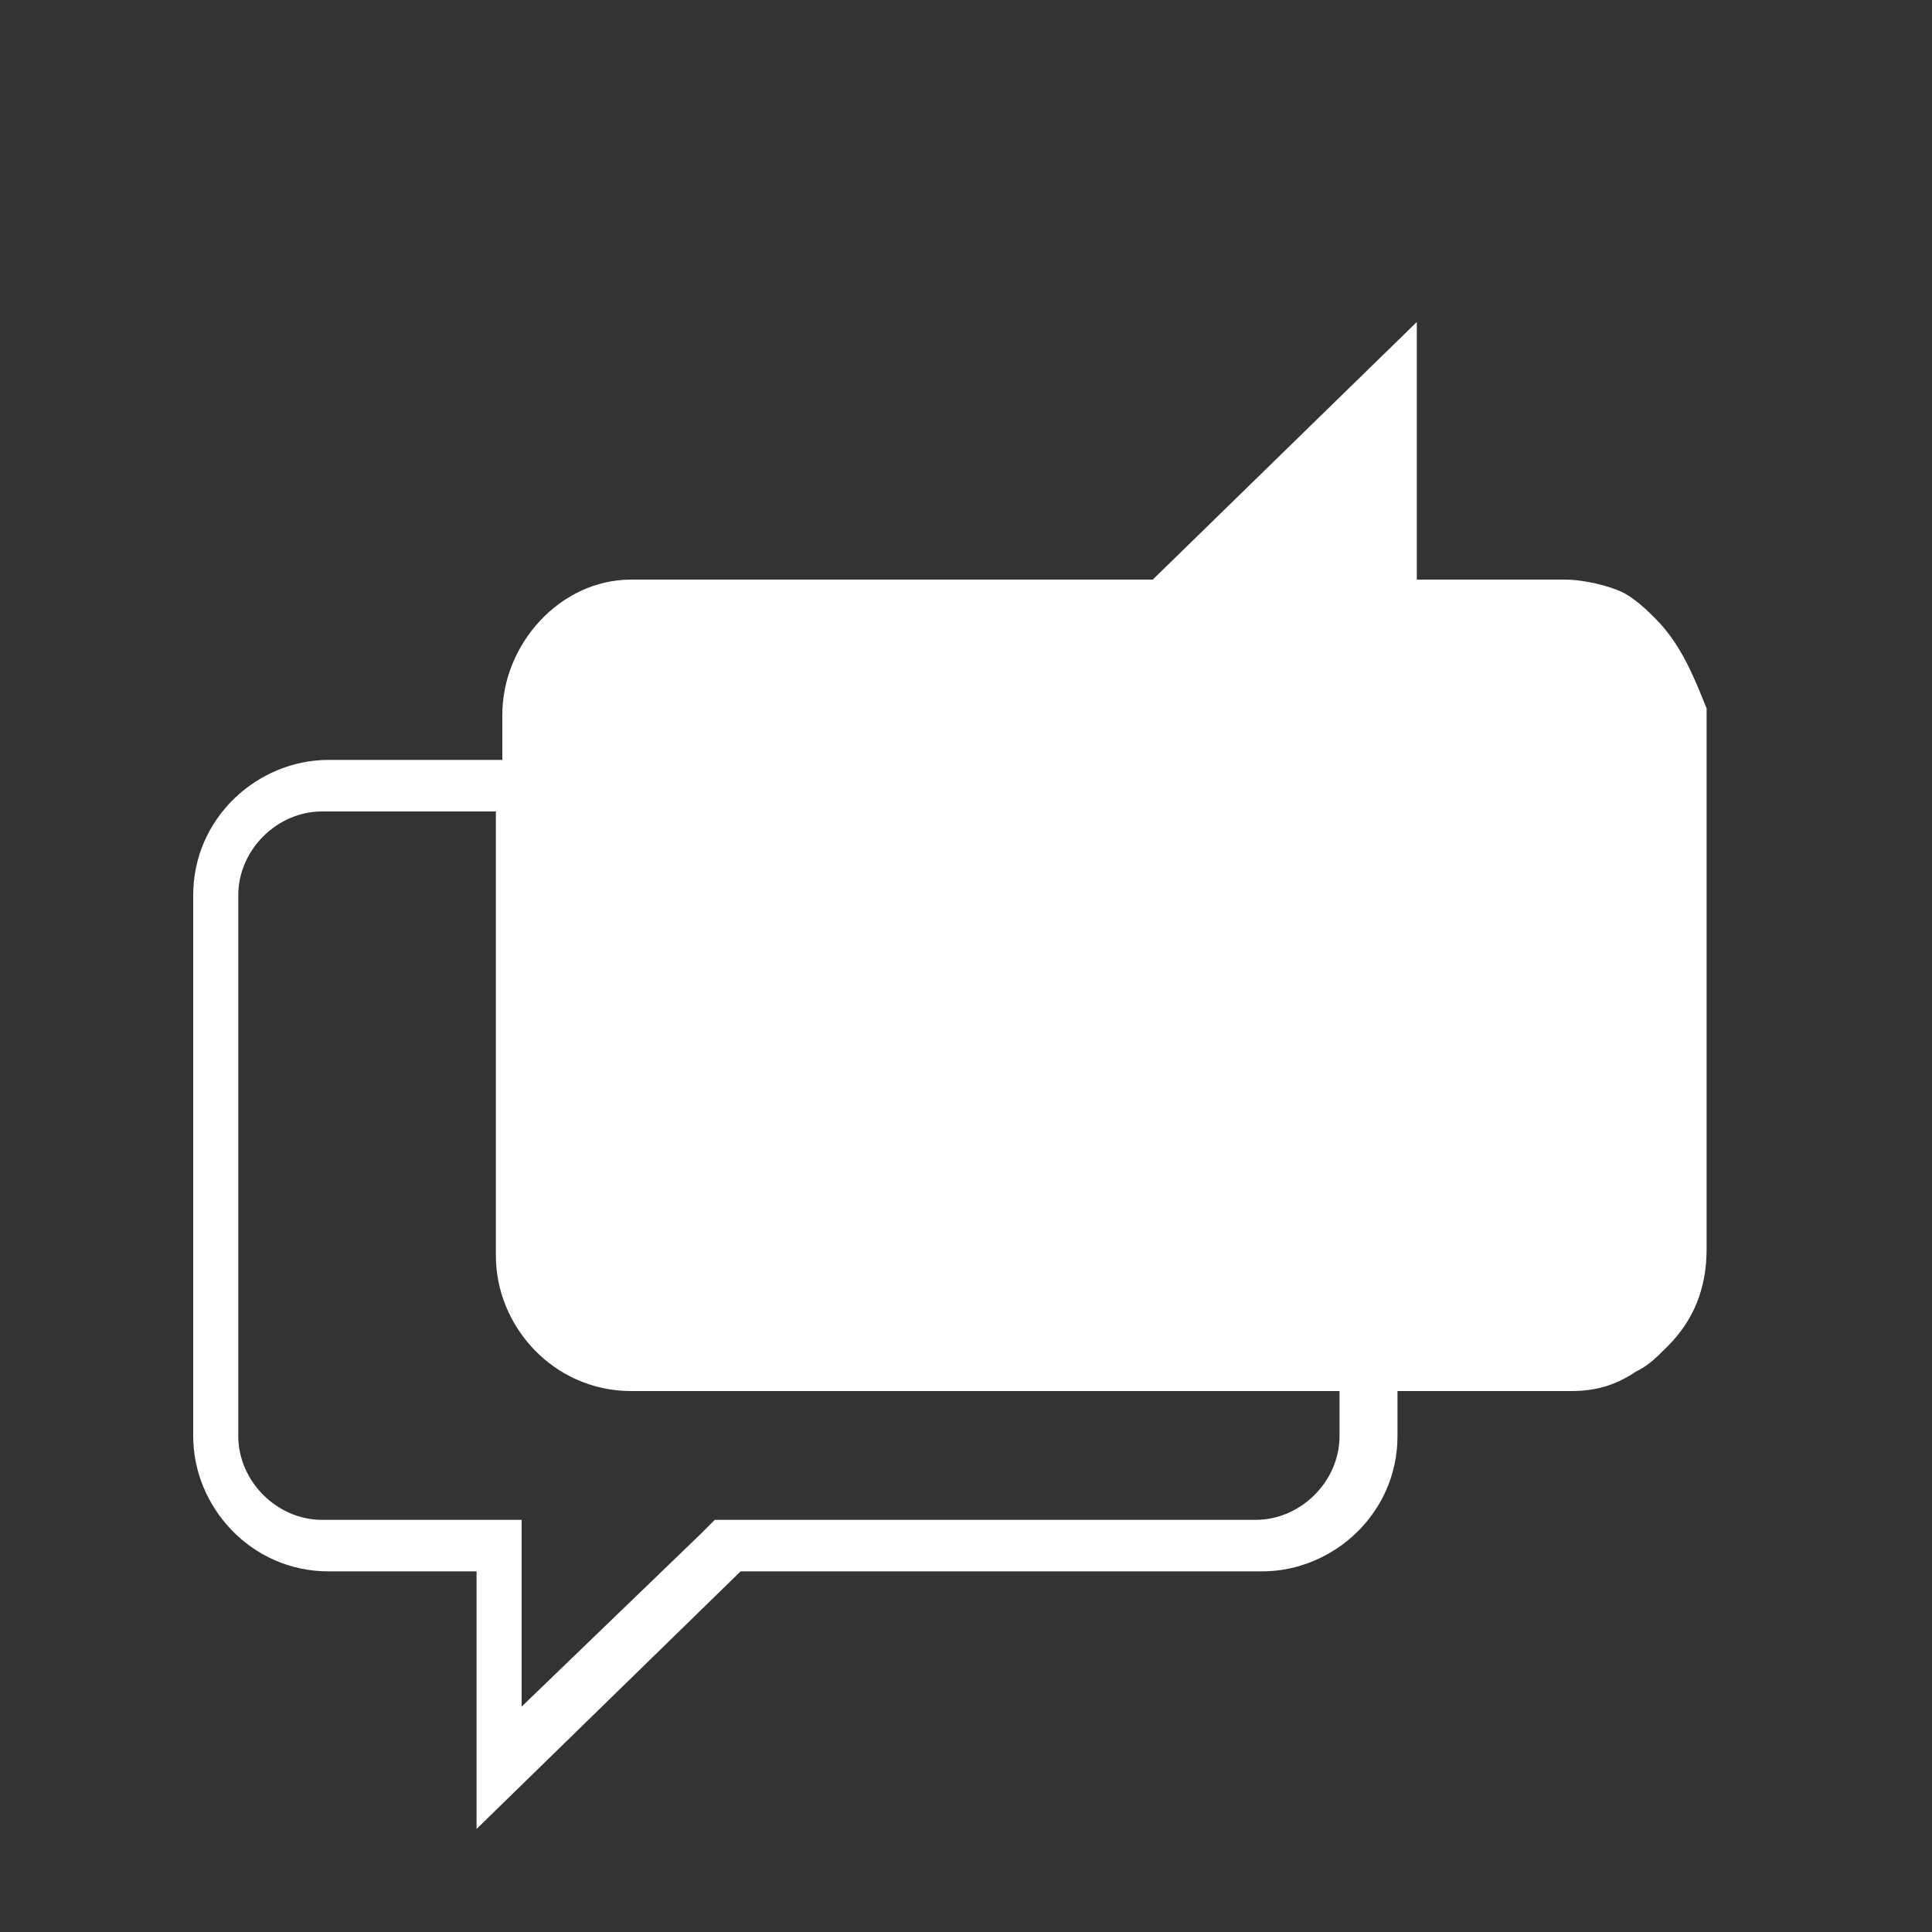 <?xml version="1.0" encoding="utf-8"?>
<!-- Generator: Adobe Illustrator 26.0.3, SVG Export Plug-In . SVG Version: 6.00 Build 0)  -->
<svg version="1.1" xmlns="http://www.w3.org/2000/svg" xmlns:xlink="http://www.w3.org/1999/xlink" x="0px" y="0px"
	 viewBox="0 0 30 30" style="enable-background:new 0 0 30 30;" xml:space="preserve">
<rect x="0" y="0" width="30" height="30" fill="#333333" stroke="none"/>
<style type="text/css">
	.st0{display:none;}
	.st1{display:inline;fill:#FFFFFF;}
	.st2{display:inline;}
	.st3{fill:#FFFFFF;}
	.st4{clip-path:url(#SVGID_00000010274788323442584950000013783530929820926393_);}
	.st5{fill-rule:evenodd;clip-rule:evenodd;fill:#FFFFFF;}
</style>
<g id="Calque_1" class="st0">
	<path class="st1" d="M25.5,6H8.2C6.9,6,6,7,6,8.2v0.9H4.5c-1.2,0-2.2,1-2.2,2.2v14.1c0,1.4,1.1,2.5,2.4,2.5h0.1h20.4
		c1.4,0,2.5-1.1,2.5-2.5l0-17.2C27.7,7,26.7,6,25.5,6L25.5,6z M6,25.5c0,0.3-0.1,0.6-0.4,0.9c-0.2,0.2-0.6,0.3-0.9,0.3
		c-0.6,0-1.2-0.6-1.2-1.3l0-14.1c0-0.5,0.4-0.9,0.9-0.9H6L6,25.5z M26.5,25.4c0,0.7-0.6,1.3-1.3,1.3H6.9c0.1-0.2,0.2-0.4,0.2-0.6
		v-0.1c0-0.1,0-0.2,0.1-0.2v-0.1c0-0.1,0-0.2,0-0.3l0-16.4V8.2c0-0.5,0.4-0.9,0.9-0.9h17.4c0.5,0,0.9,0.4,0.9,0.9L26.5,25.4z"/>
	<path class="st1" d="M24,12.7h-6c-0.3,0-0.6,0.3-0.6,0.6c0,0.3,0.3,0.6,0.6,0.6h6c0.3,0,0.6-0.3,0.6-0.6C24.6,13,24.3,12.7,24,12.7
		z"/>
	<path class="st1" d="M24,16.3h-6c-0.3,0-0.6,0.3-0.6,0.6s0.3,0.6,0.6,0.6l6,0c0.3,0,0.6-0.3,0.6-0.6C24.6,16.5,24.3,16.3,24,16.3
		L24,16.3z"/>
	<path class="st1" d="M24,19.8H9.7c-0.3,0-0.6,0.3-0.6,0.6c0,0.3,0.3,0.6,0.6,0.6L24,21c0.3,0,0.6-0.3,0.6-0.6
		C24.6,20.1,24.3,19.8,24,19.8L24,19.8z"/>
	<path class="st1" d="M24,9.1h-6c-0.3,0-0.6,0.3-0.6,0.6c0,0.3,0.3,0.6,0.6,0.6l6,0c0.3,0,0.6-0.3,0.6-0.6C24.6,9.4,24.3,9.1,24,9.1
		z"/>
	<path class="st1" d="M24,23.4H9.7c-0.3,0-0.6,0.3-0.6,0.6c0,0.3,0.3,0.6,0.6,0.6H24c0.3,0,0.6-0.3,0.6-0.6
		C24.6,23.7,24.3,23.4,24,23.4z"/>
	<path class="st1" d="M9.7,17.5h5.4c0.3,0,0.6-0.3,0.6-0.6l0-7.1c0-0.3-0.3-0.6-0.6-0.6H9.7c-0.3,0-0.6,0.3-0.6,0.6v7.1
		C9.1,17.2,9.4,17.5,9.7,17.5L9.7,17.5z M10.3,10.4h4.2v5.9l-4.2,0V10.4z"/>
</g>
<g id="Calque_2" class="st0">
	<g class="st2">
		<path class="st3" d="M15.6,1c-3.8,0-6.9,3.2-6.9,7.1c0,0.9,0.2,2,0.5,2.8c1.1,2.4,2.3,4.8,3.5,7.3H9.3c-0.4,0-0.6,0.3-0.6,0.5
			L7,27.2C7,27.6,7.3,28,7.7,28h15.8c0.4,0,0.7-0.4,0.6-0.8l-1.6-8.6c-0.1-0.3-0.3-0.5-0.6-0.5h-3.3c1.1-2.4,2.3-4.8,3.5-7.3
			c0.3-0.8,0.5-1.9,0.5-2.8C22.5,4.1,19.4,1,15.6,1L15.6,1z M15.6,2.3c3.1,0,5.6,2.6,5.6,5.8c0,0.7-0.2,1.7-0.5,2.3l-5.1,10.8
			l-5.1-10.8C10.2,9.8,10,8.7,10,8.1C10,4.8,12.5,2.3,15.6,2.3L15.6,2.3z M15.6,4.6c-1.8,0-3.3,1.5-3.3,3.3s1.5,3.3,3.3,3.3
			s3.3-1.5,3.3-3.3S17.4,4.6,15.6,4.6z M15.6,5.9c1.1,0,2,0.9,2,2s-0.9,2-2,2s-2-0.9-2-2S14.5,5.9,15.6,5.9L15.6,5.9z M9.9,19.4h3.4
			L15,23c0.1,0.2,0.3,0.4,0.6,0.4c0.2,0,0.5-0.2,0.6-0.4l1.7-3.6h3.4l1.4,7.3H8.5L9.9,19.4z"/>
	</g>
</g>
<g id="Calque_3" class="st0">
	<g class="st2">
		<defs>
			<rect id="SVGID_1_" x="1.2" y="4.6" width="26.8" height="21.5"/>
		</defs>
		<clipPath id="SVGID_00000009591223510500909710000016675218453326765759_">
			<use xlink:href="#SVGID_1_"  style="overflow:visible;"/>
		</clipPath>
		<g style="clip-path:url(#SVGID_00000009591223510500909710000016675218453326765759_);">
			<path class="st3" d="M19,5.5c-2.6,0-3.9,1.3-3.9,1.3s-1.3-1.3-3.9-1.3h-9v19.4h9c2.6,0,3.9,1.3,3.9,1.3s1.3-1.3,3.9-1.3h9V5.5H19
				L19,5.5z M3.5,23.5V6.8h7.7c2.3,0,3.2,1.2,3.2,1.2v16.3c-0.8-0.4-1.9-0.7-3.2-0.7L3.5,23.5z M26.7,23.5H19
				c-1.4,0-2.4,0.3-3.2,0.7V7.9c0,0,1-1.2,3.2-1.2h7.7V23.5z M6,10.6h6.5v1.3H6L6,10.6z M6,14.5h6.5v1.3H6L6,14.5z M6,18.4h6.5v1.3
				H6L6,18.4z M17.7,10.6h6.5v1.3h-6.5V10.6z M17.7,14.5h6.5v1.3h-6.5V14.5z M17.7,18.4h6.5v1.3h-6.5V18.4z"/>
		</g>
	</g>
</g>
<g id="Calque_4" class="st0">
	<g class="st2">
		<path class="st3" d="M18.4,21.5c-2.3,0-4.5-0.9-6.1-2.5c-1.6-1.6-2.5-3.8-2.5-6.1s0.9-4.5,2.5-6.1c1.6-1.6,3.8-2.5,6.1-2.5
			s4.5,0.9,6.1,2.5c1.6,1.6,2.5,3.8,2.5,6.1s-0.9,4.5-2.5,6.1C22.9,20.6,20.7,21.5,18.4,21.5L18.4,21.5z M13.4,7.9
			c-1.3,1.3-2.1,3.1-2.1,5c0,1.9,0.7,3.7,2.1,5c1.3,1.3,3.1,2.1,5,2.1c1.9,0,3.7-0.7,5-2.1c1.3-1.3,2.1-3.1,2.1-5
			c0-1.9-0.7-3.7-2.1-5s-3.1-2.1-5-2.1C16.5,5.8,14.7,6.6,13.4,7.9z"/>
		<path class="st3" d="M5.3,27c-0.1,0.1-0.3,0.2-0.6,0.2c-0.2,0-0.4-0.1-0.6-0.2C4.1,26.9,4,26.7,4,26.5c0-0.2,0.1-0.4,0.2-0.6l8-8
			l1.1,1.1L5.3,27L5.3,27z"/>
	</g>
</g>
<g id="Calque_5" class="st0">
	<g class="st2">
		<path class="st3" d="M26,11h-2.3c-0.3,0-0.6-0.2-0.8-0.5l-2-3.4c-0.3-0.6-1-1-1.7-1l-8.3,0c-0.7,0-1.3,0.4-1.7,1l-2,3.4
			C7.3,10.8,6.9,11,6.6,11l-2.3,0c-1.1,0-2,0.8-2,1.9v11.9c0,1.1,0.9,2,2,2H26c1.1,0,2-0.9,2-2V13C28,11.9,27.1,11,26,11L26,11z
			 M27,24.9c0,0.5-0.4,1-0.9,1H4.3c-0.5,0-0.9-0.4-0.9-1V13c0-0.5,0.4-0.9,0.9-0.9h2.3c0.7,0,1.3-0.4,1.7-1l2-3.4
			c0.2-0.3,0.5-0.5,0.8-0.5l8.3,0c0.3,0,0.6,0.2,0.8,0.5l2,3.4c0.3,0.6,1,1,1.7,1H26c0.5,0,0.9,0.4,0.9,0.9V24.9z"/>
		<path class="st3" d="M15.2,11.5c-3.3,0-5.9,2.7-5.9,5.9c0,3.3,2.7,5.9,5.9,5.9c3.3,0,5.9-2.7,5.9-5.9
			C21.1,14.2,18.5,11.5,15.2,11.5L15.2,11.5z M15.2,22.4c-2.7,0-4.9-2.2-4.9-4.9c0-2.7,2.2-4.9,4.9-4.9c2.7,0,4.9,2.2,4.9,4.9
			C20.1,20.2,17.9,22.4,15.2,22.4z"/>
	</g>
</g>
<g id="Calque_6">
	<g>
		<path class="st3" d="M25.7,9.6c-0.1-0.1-0.3-0.3-0.5-0.4C25,9.1,24.6,9,24.3,9H22V5l-4.1,4H9.8C8.7,9,7.8,10,7.8,11.1v0.7l-2.7,0
			c-1.1,0-2.1,0.9-2.1,2.1v8.4c0,1.1,0.9,2.1,2.1,2.1h2.3v4l4.1-4h8.1c1.1,0,2.1-0.9,2.1-2.1v-0.7h2.7c0.4,0,0.7-0.1,1-0.3
			c0.2-0.1,0.3-0.2,0.5-0.4c0.4-0.4,0.6-0.9,0.6-1.5l0-8.4C26.3,10.5,26.1,10,25.7,9.6L25.7,9.6z M20.8,22.3c0,0.7-0.6,1.3-1.3,1.3
			h-8.4l-0.2,0.2l-2.8,2.7v-2.9H5c-0.7,0-1.3-0.6-1.3-1.3v-8.4c0-0.7,0.6-1.3,1.3-1.3h2.7v6.9c0,1.1,0.9,2.1,2.1,2.1h11L20.8,22.3
			L20.8,22.3z"/>
	</g>
</g>
<g id="Calque_7" class="st0">
	<g class="st2">
		<path class="st5" d="M3,11.1c0-0.7,0.5-1.4,1.5-2c2-1.1,5.9-1.9,10.5-1.9c4.6,0,8.5,0.8,10.5,1.9c1,0.6,1.5,1.3,1.5,2v10.8
			c0,1.1-0.9,2.3-2.5,3.1C22.4,26.2,18.9,27,15,27c-3.9,0-7.4-0.8-9.5-1.9c-1.6-0.9-2.5-2-2.5-3.1L3,11.1L3,11.1z M4,12.7v9.2
			c0,0.9,0.8,1.6,2,2.3C8,25.3,11.3,26,15,26c3.7,0,7-0.7,9.1-1.8c1.2-0.6,2-1.4,2-2.3v-9.2c-0.2,0.1-0.3,0.3-0.6,0.4
			c-2,1.1-5.9,1.9-10.5,1.9s-8.5-0.8-10.5-1.9C4.3,13,4.1,12.9,4,12.7L4,12.7z M15,8.1c3.7,0,7.1,0.5,9.1,1.4
			c0.6,0.3,1.1,0.6,1.5,0.9c0.3,0.2,0.4,0.5,0.4,0.7c0,0.3-0.2,0.5-0.4,0.7c-0.3,0.3-0.9,0.6-1.5,0.9c-2.1,0.8-5.4,1.4-9.1,1.4
			s-7.1-0.5-9.1-1.4c-0.6-0.3-1.1-0.6-1.5-0.9C4.1,11.6,4,11.3,4,11.1c0-0.3,0.2-0.5,0.4-0.7C4.7,10,5.3,9.7,5.9,9.5
			C7.9,8.6,11.3,8.1,15,8.1z"/>
		<path class="st5" d="M9.1,9.4C8,9.4,7,9.8,6.5,10.2c-0.3,0.3-0.5,0.6-0.5,0.9c0,0.3,0.1,0.6,0.5,0.9C7,12.4,8,12.7,9.1,12.7
			s2.1-0.3,2.6-0.7c0.3-0.3,0.5-0.6,0.5-0.9c0-0.3-0.1-0.6-0.5-0.9C11.2,9.8,10.3,9.4,9.1,9.4L9.1,9.4z M9.1,10.4
			c0.7,0,1.4,0.1,1.8,0.4c0.1,0,0.1,0.1,0.2,0.2c0,0,0.1,0.1,0.1,0.1c0,0,0,0.1-0.1,0.1c-0.1,0.1-0.1,0.1-0.2,0.2
			c-0.4,0.2-1.1,0.4-1.8,0.4c-0.7,0-1.4-0.1-1.8-0.4c-0.1,0-0.1-0.1-0.2-0.2c0,0-0.1-0.1-0.1-0.1c0,0,0-0.1,0.1-0.1
			c0.1-0.1,0.1-0.1,0.2-0.2C7.7,10.6,8.4,10.4,9.1,10.4z"/>
		<path class="st5" d="M11.4,19.4C11.4,19.4,11.4,19.4,11.4,19.4c1.4-1.4,3.3-2.7,5.3-2.5c1.4,0.1,2.8,0.9,4.3,2.8c0,0,0,0,0,0.1
			c0,0.1,0,0.1,0,0.2v0c0,0.1,0,0.1,0,0.2c0,0,0,0,0,0.1c-1.2,1.5-2.4,2.3-3.6,2.7c-1.9,0.5-3.6-0.2-5-1.4c-0.3-0.3-0.7-0.6-1-0.9
			c-1.1,1.2-1.7,2.4-1.7,2.4c-0.1,0.2-0.3,0.2-0.5,0.2c-0.2,0-0.3-0.2-0.3-0.4v-5.5c0-0.2,0.1-0.3,0.3-0.4c0.2,0,0.4,0,0.5,0.2
			C9.7,17.1,10.3,18.2,11.4,19.4L11.4,19.4z M20.1,19.9c-1.2-1.5-2.4-2.1-3.5-2.2c-1.8-0.2-3.4,1-4.6,2.3c0,0,0,0,0,0c0,0,0,0,0,0
			c1.2,1.2,2.8,2.3,4.6,2.1C17.7,22,18.9,21.3,20.1,19.9L20.1,19.9z M9.7,18.6v2.8c0.3-0.4,0.7-0.9,1.1-1.4
			C10.4,19.5,10,19,9.7,18.6L9.7,18.6z"/>
		<path class="st5" d="M18.7,19.2c0,0.3-0.2,0.5-0.4,0.5c-0.2,0-0.4-0.2-0.4-0.5s0.2-0.5,0.4-0.5C18.6,18.8,18.7,19,18.7,19.2"/>
	</g>
</g>
</svg>
